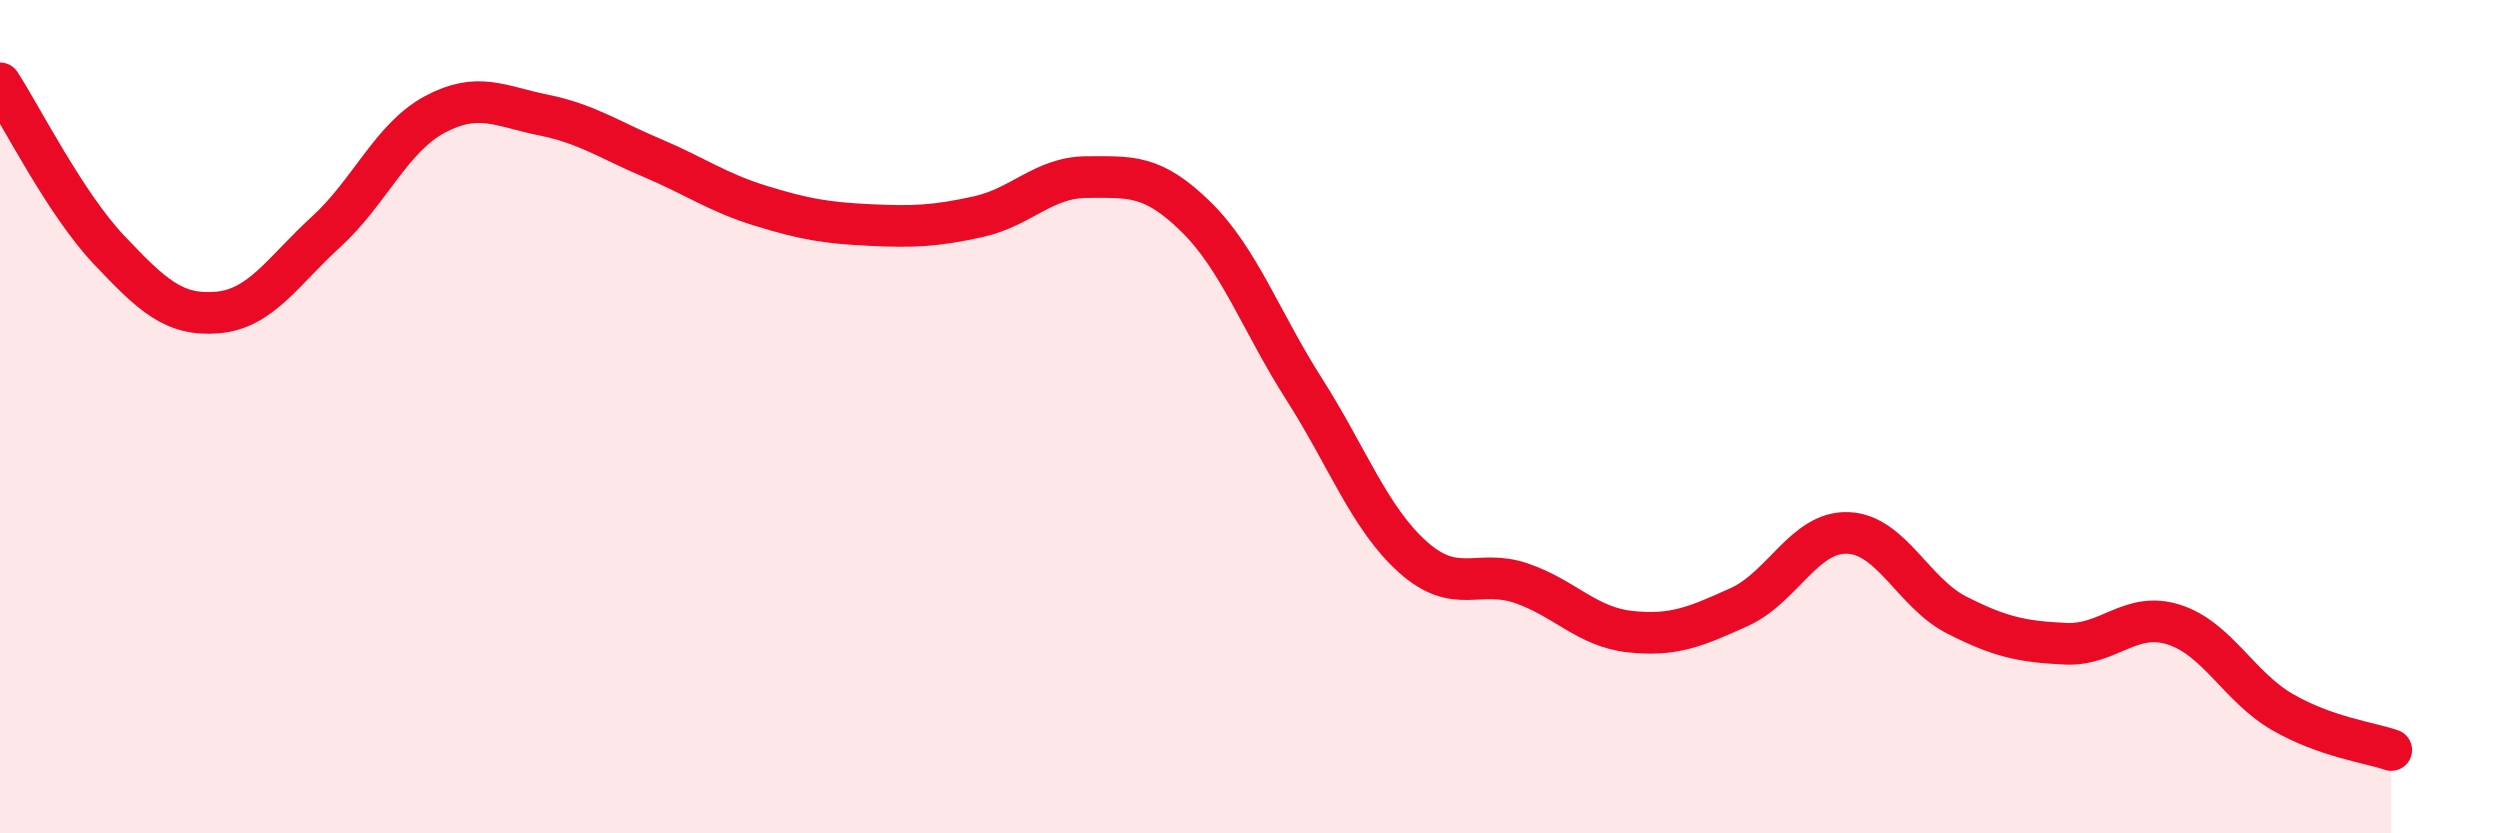 
    <svg width="60" height="20" viewBox="0 0 60 20" xmlns="http://www.w3.org/2000/svg">
      <path
        d="M 0,2 C 0.52,2.8 1.57,4.89 2.61,5.99 C 3.65,7.09 4.18,7.59 5.22,7.5 C 6.26,7.41 6.79,6.51 7.83,5.56 C 8.87,4.61 9.39,3.31 10.43,2.75 C 11.47,2.19 12,2.55 13.04,2.76 C 14.08,2.97 14.61,3.35 15.65,3.79 C 16.69,4.23 17.22,4.62 18.26,4.94 C 19.3,5.26 19.83,5.35 20.87,5.4 C 21.91,5.45 22.44,5.43 23.48,5.2 C 24.52,4.97 25.05,4.25 26.09,4.25 C 27.13,4.25 27.66,4.18 28.7,5.2 C 29.74,6.22 30.26,7.71 31.3,9.34 C 32.34,10.97 32.87,12.44 33.91,13.37 C 34.95,14.3 35.48,13.64 36.52,14 C 37.56,14.36 38.09,15.05 39.13,15.16 C 40.17,15.27 40.7,15.04 41.74,14.57 C 42.78,14.1 43.31,12.75 44.35,12.79 C 45.39,12.83 45.92,14.23 46.96,14.76 C 48,15.29 48.53,15.4 49.57,15.45 C 50.61,15.5 51.13,14.66 52.17,14.99 C 53.21,15.32 53.74,16.49 54.78,17.09 C 55.82,17.69 56.87,17.82 57.39,18L57.39 20L0 20Z"
        fill="#EB0A25"
        opacity="0.1"
        stroke-linecap="round"
        stroke-linejoin="round"
      />
      <path
        d="M 0,2 C 0.52,2.8 1.57,4.89 2.61,5.99 C 3.65,7.09 4.18,7.59 5.22,7.5 C 6.26,7.41 6.79,6.51 7.83,5.56 C 8.87,4.61 9.39,3.31 10.43,2.75 C 11.47,2.19 12,2.55 13.04,2.76 C 14.08,2.97 14.61,3.35 15.65,3.79 C 16.69,4.23 17.22,4.62 18.26,4.94 C 19.3,5.26 19.83,5.35 20.87,5.4 C 21.91,5.45 22.44,5.43 23.48,5.2 C 24.52,4.97 25.05,4.25 26.09,4.25 C 27.13,4.25 27.66,4.18 28.7,5.2 C 29.74,6.22 30.26,7.71 31.3,9.34 C 32.34,10.97 32.87,12.44 33.91,13.37 C 34.95,14.3 35.48,13.64 36.52,14 C 37.56,14.36 38.09,15.05 39.13,15.16 C 40.17,15.27 40.7,15.04 41.74,14.57 C 42.78,14.1 43.31,12.75 44.35,12.79 C 45.39,12.83 45.92,14.23 46.96,14.76 C 48,15.29 48.53,15.4 49.57,15.45 C 50.61,15.5 51.13,14.66 52.17,14.99 C 53.21,15.32 53.74,16.49 54.78,17.09 C 55.82,17.69 56.87,17.82 57.39,18"
        stroke="#EB0A25"
        stroke-width="1"
        fill="none"
        stroke-linecap="round"
        stroke-linejoin="round"
      />
    </svg>
  